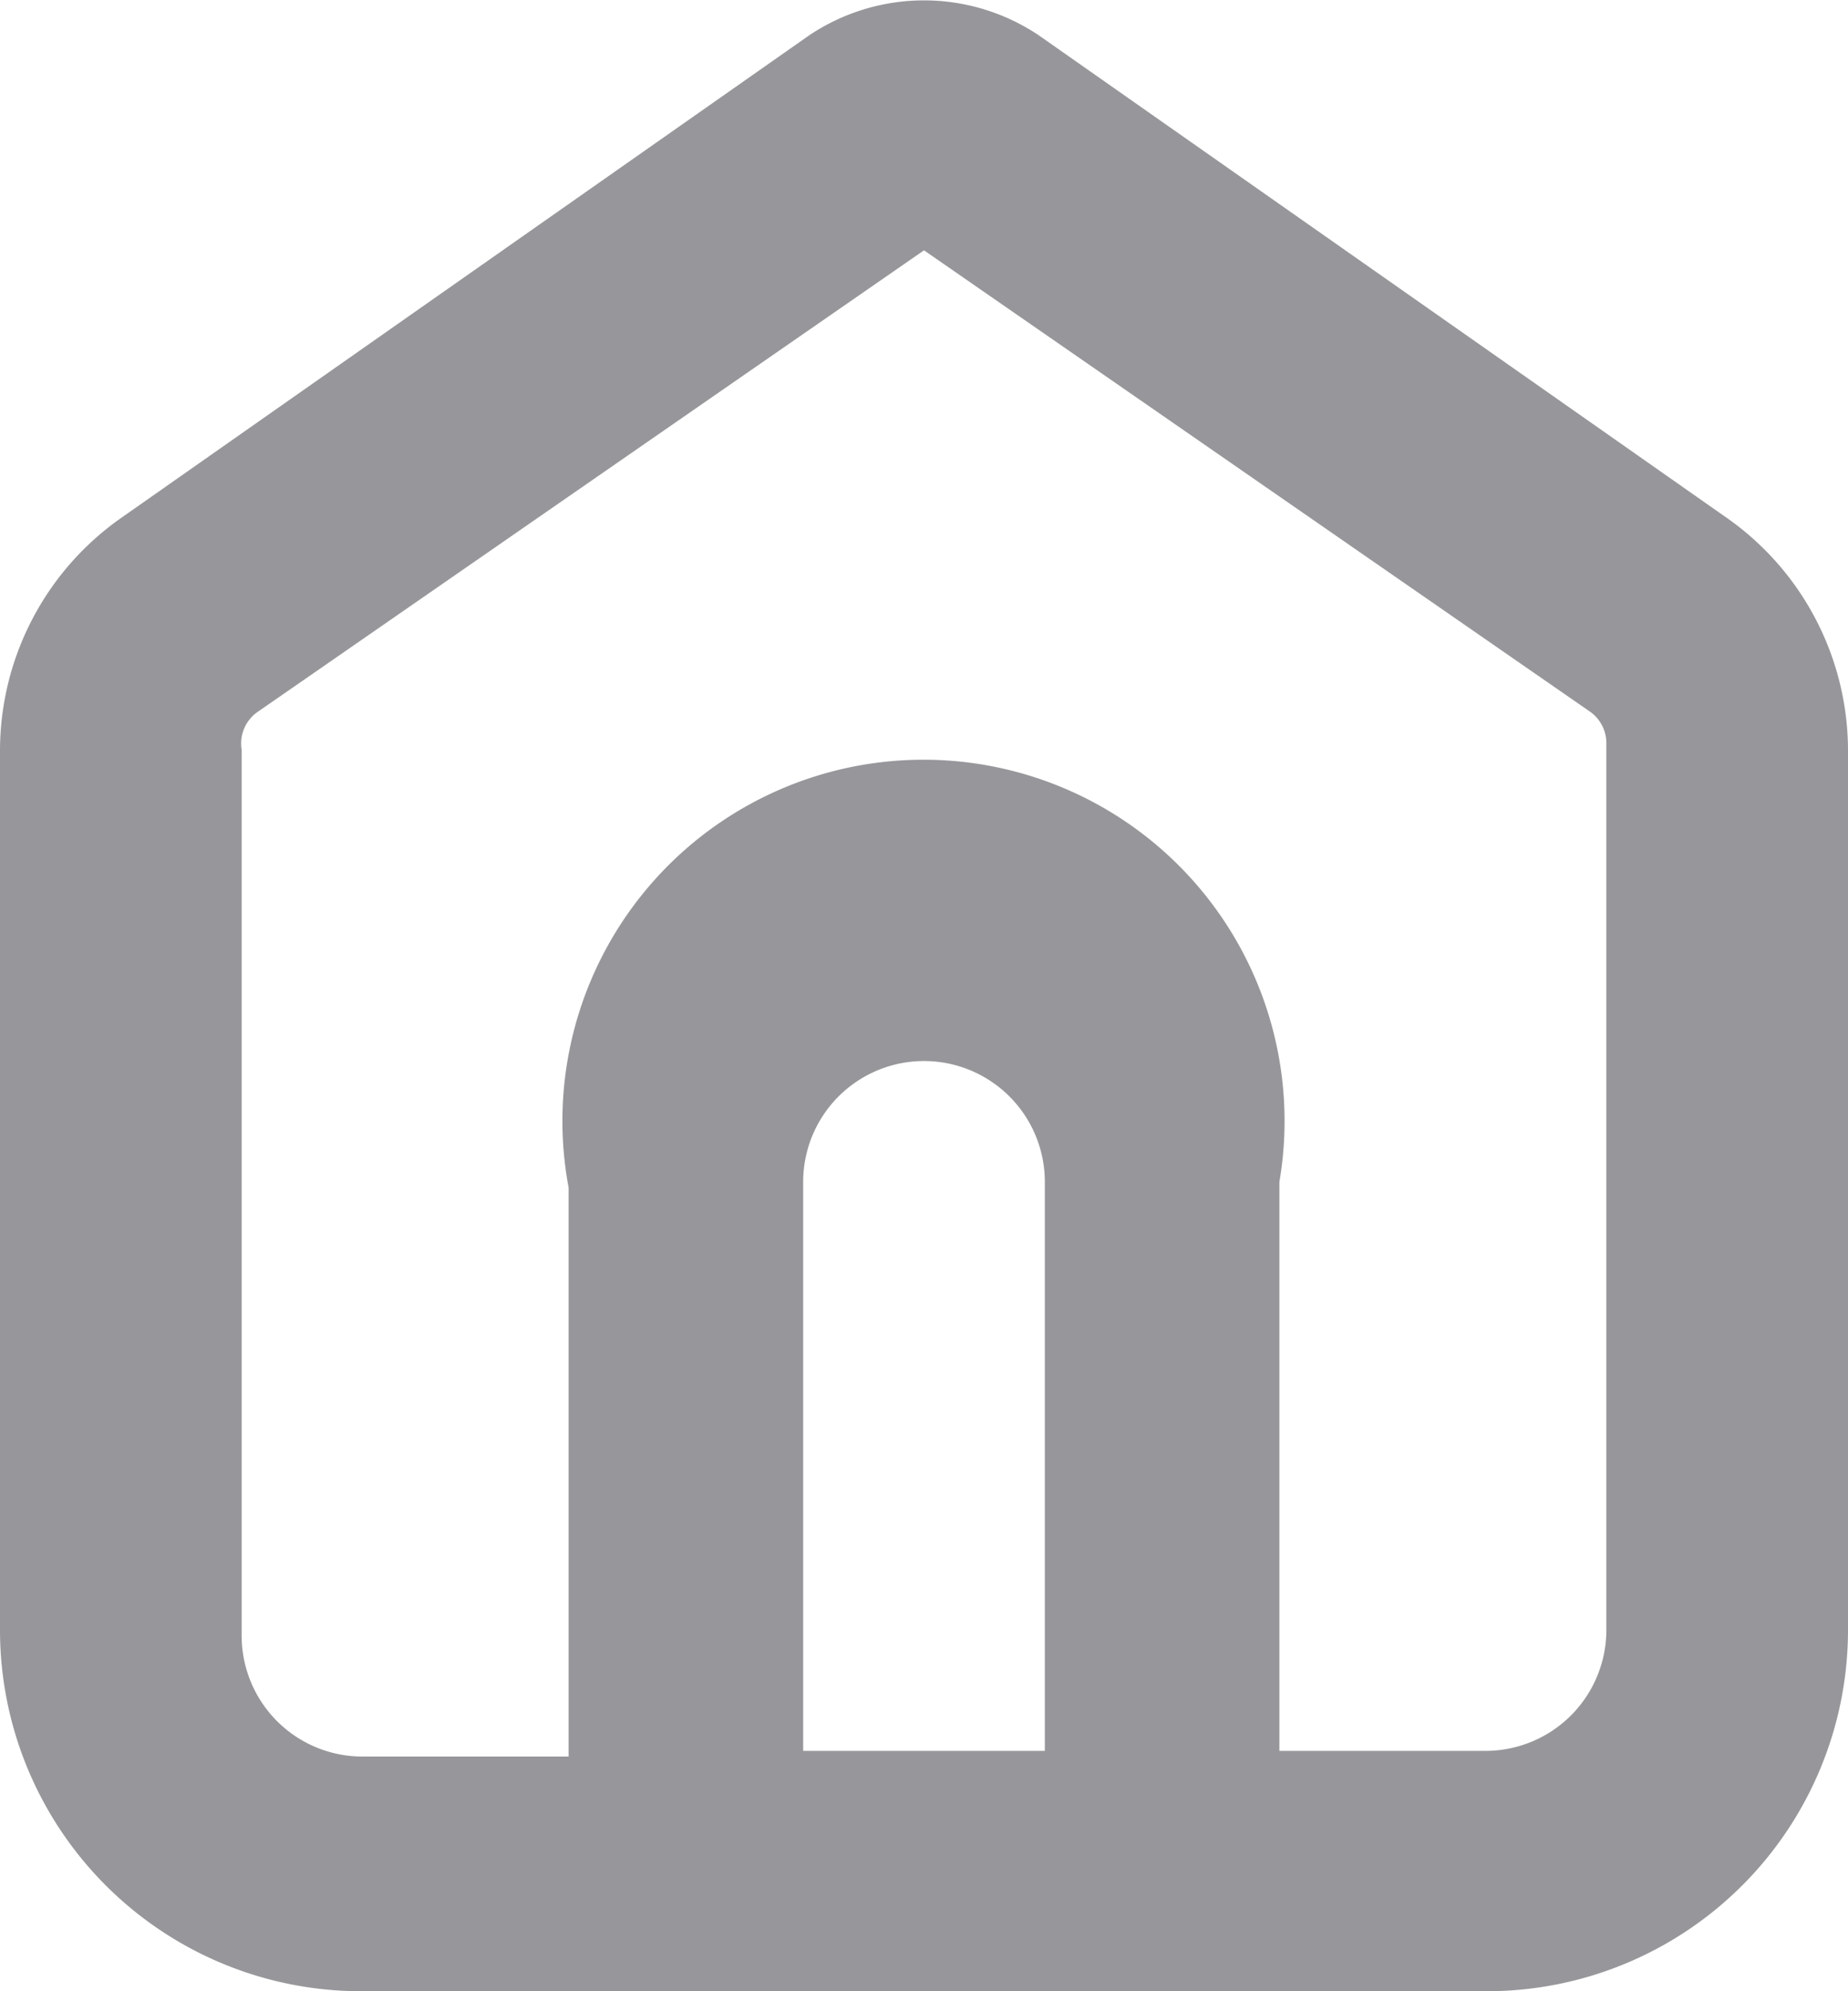 <svg xmlns="http://www.w3.org/2000/svg" viewBox="0 0 13 14" width="13" height="14"><path d="M12.16,3.65,7.31.25a1.45,1.45,0,0,0-1.62,0L.84,3.65A2,2,0,0,0,0,5.27v6.19A2.54,2.54,0,0,0,2.54,14h7.92A2.54,2.54,0,0,0,13,11.46V5.27A2,2,0,0,0,12.16,3.65ZM5.65,12.31v-4a.85.85,0,0,1,1.7,0v4Zm5.65-.85a.85.85,0,0,1-.84.85H9v-4A2.54,2.54,0,1,0,4,8.35v4H2.54a.85.85,0,0,1-.84-.85V5.27A.27.27,0,0,1,1.82,5L6.5,1.76,11.18,5a.27.27,0,0,1,.12.23Z" fill="#97979b"/></svg>